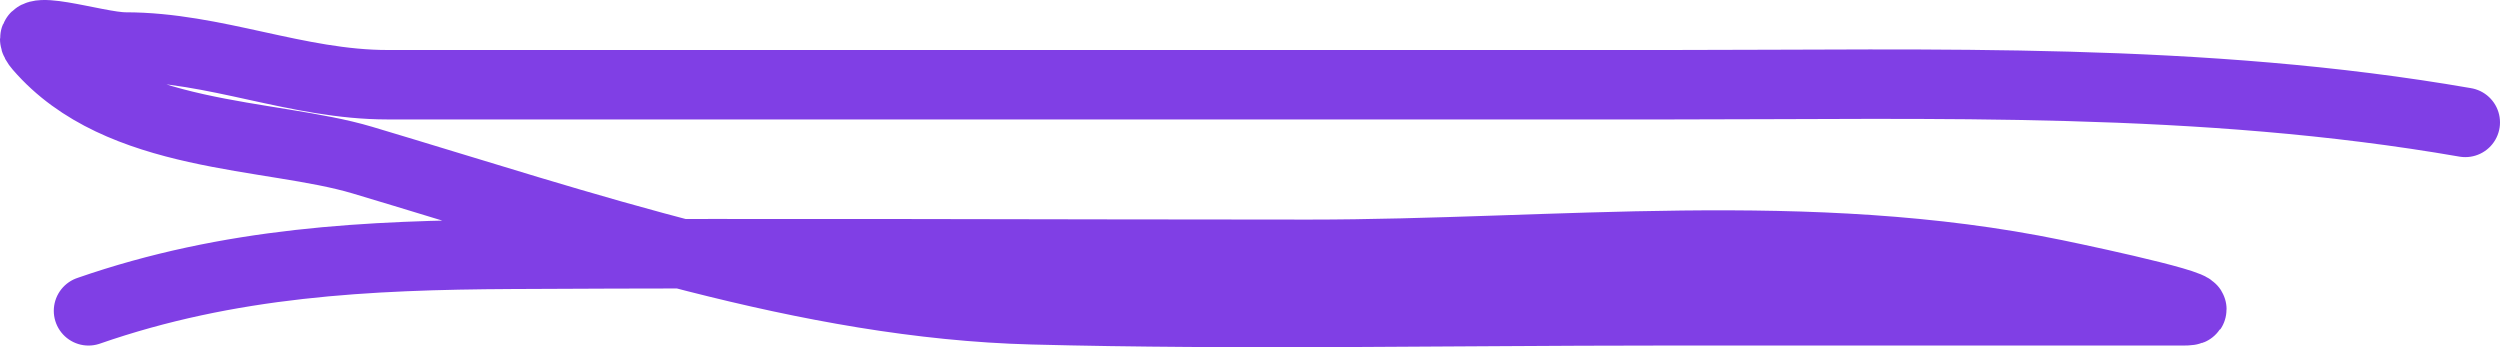 <?xml version="1.0" encoding="UTF-8"?> <svg xmlns="http://www.w3.org/2000/svg" width="72" height="10" viewBox="0 0 72 10" fill="none"><path d="M71 3.525C63.391 2.204 55.766 2.44 48.096 2.44C35.785 2.44 23.473 2.44 11.162 2.44C8.557 2.44 6.191 1.354 3.608 1.354C2.78 1.354 0.436 0.557 1.125 1.354C3.438 4.032 7.781 3.82 10.432 4.61C16.825 6.517 23.237 8.752 29.742 8.922C35.748 9.078 41.759 8.952 47.766 8.952C52.802 8.952 57.838 8.952 62.873 8.952C64.117 8.952 60.427 8.151 59.192 7.896C52.117 6.437 44.807 7.324 37.695 7.324C30.043 7.324 22.391 7.282 14.739 7.324C10.593 7.346 6.61 7.541 2.549 8.952" stroke="#803FE5" stroke-width="2" stroke-linecap="round"></path></svg> 